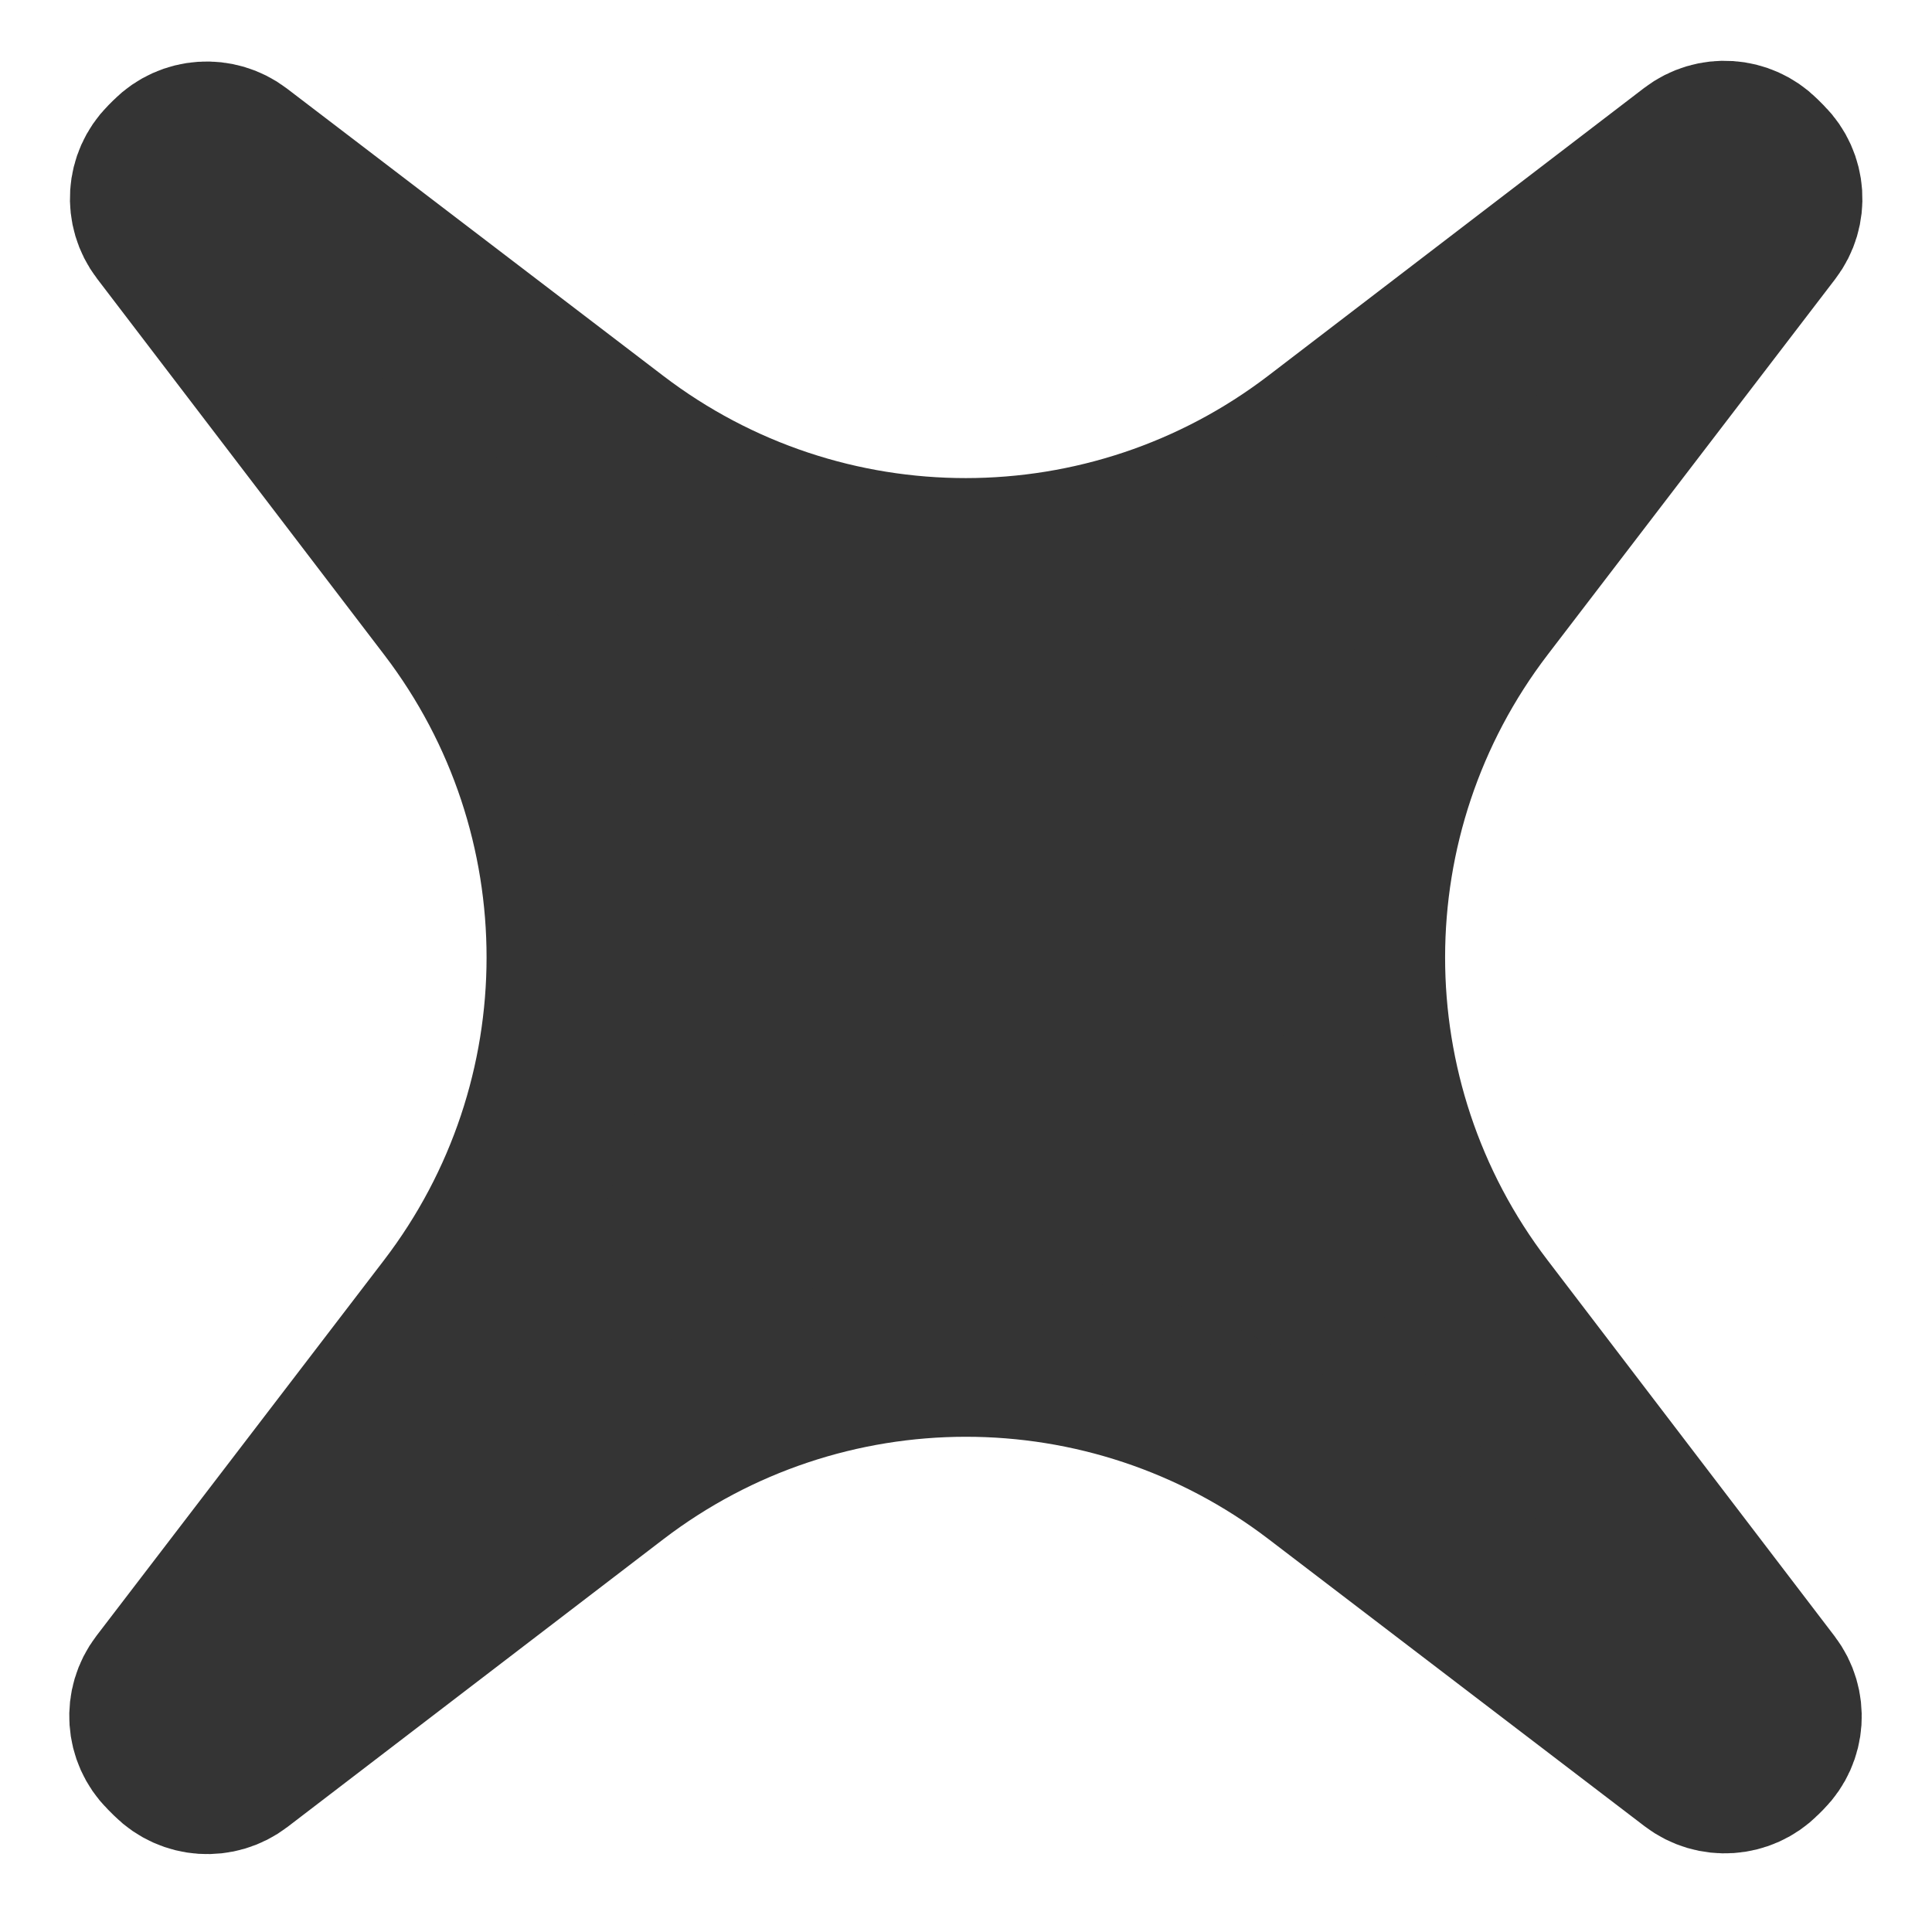 <?xml version="1.0" encoding="UTF-8"?> <svg xmlns="http://www.w3.org/2000/svg" width="70" height="70" viewBox="0 0 70 70" fill="none"><g id="Frame 2802902" clip-path="url(#clip0_7514_19301)"><path id="Vector" d="M8.572 5.605L22.204 16.012C29.761 21.781 40.244 21.774 47.793 15.996L61.4 5.58C62.107 5.039 63.105 5.105 63.734 5.734L63.947 5.947C64.576 6.576 64.642 7.574 64.101 8.281L53.685 21.888C47.907 29.437 47.9 39.92 53.669 47.477L64.078 61.112C64.617 61.819 64.551 62.814 63.924 63.443L63.75 63.617C63.122 64.247 62.124 64.315 61.416 63.775L47.784 53.367C40.227 47.598 29.744 47.605 22.195 53.384L8.588 63.8C7.881 64.341 6.883 64.275 6.254 63.645L6.041 63.433C5.412 62.803 5.346 61.805 5.887 61.099L16.303 47.492C22.081 39.943 22.088 29.459 16.32 21.903L5.91 8.267C5.371 7.561 5.437 6.565 6.064 5.936L6.238 5.762C6.866 5.132 7.864 5.065 8.572 5.605Z" fill="#343434" stroke="#343434" stroke-width="6.024"></path></g><defs><clipPath id="clip0_7514_19301"><rect width="70" height="70" fill="white"></rect></clipPath></defs></svg> 